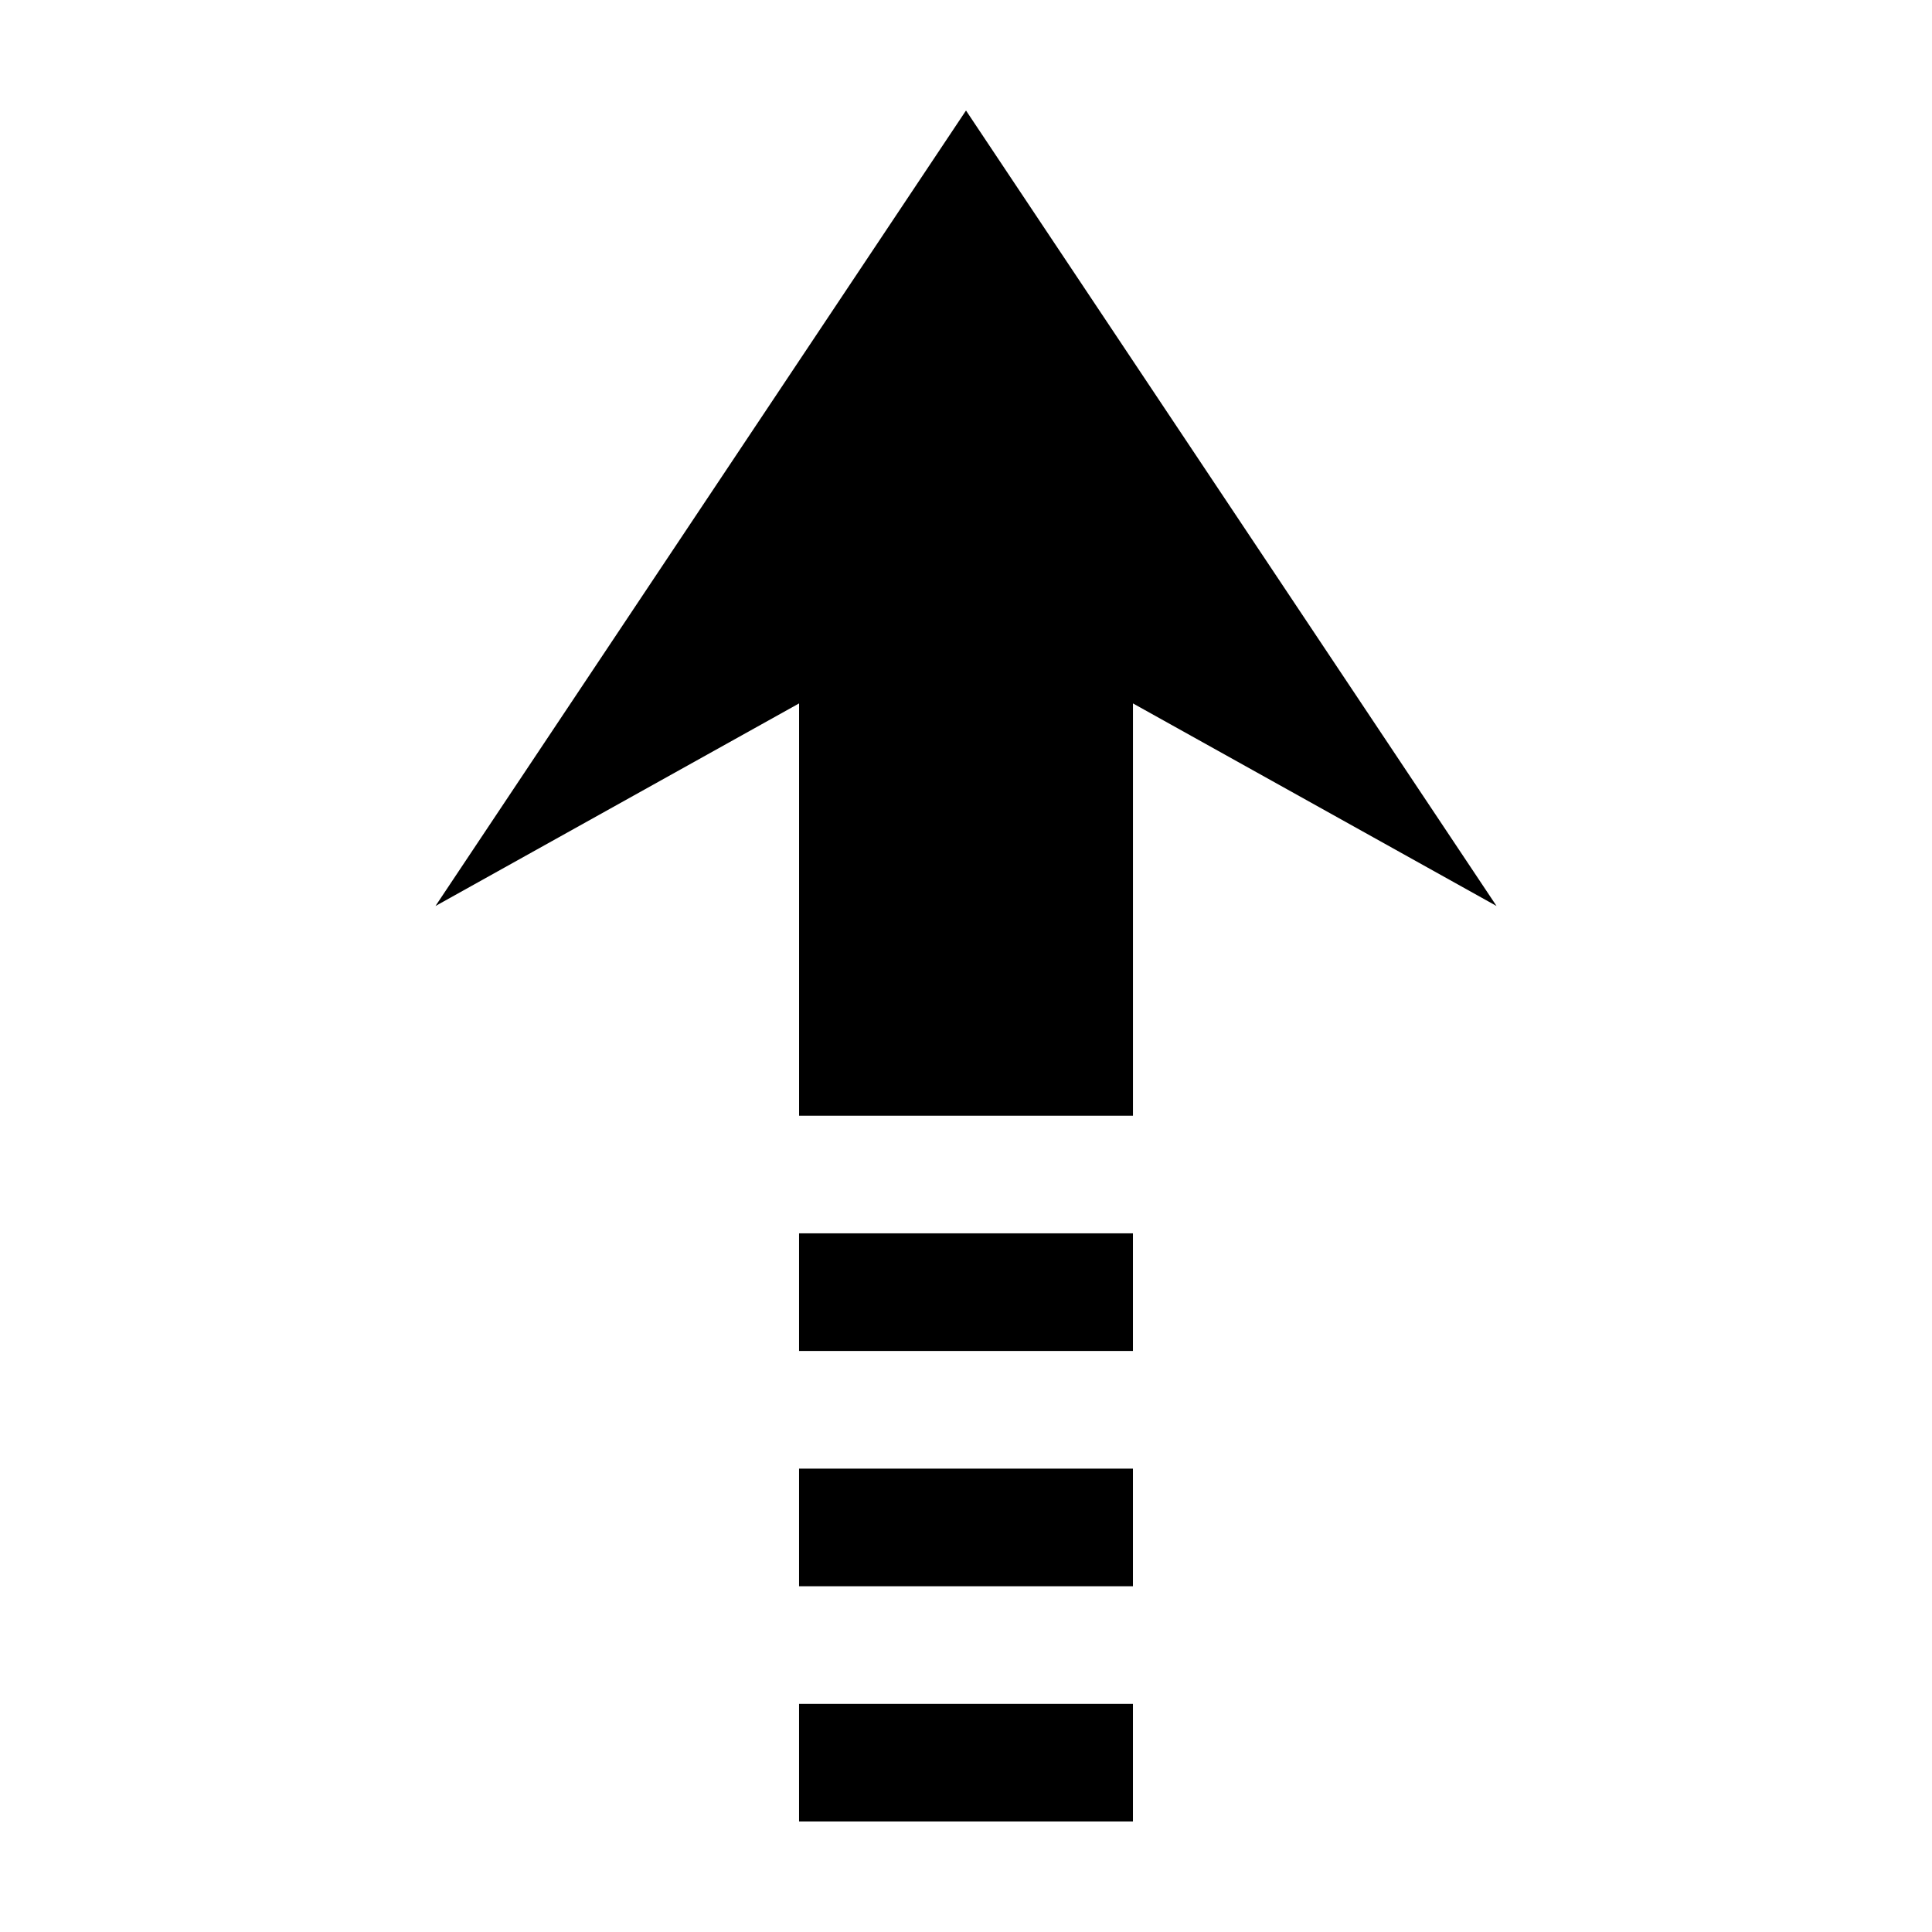<?xml version="1.0" encoding="UTF-8"?>
<!-- The Best Svg Icon site in the world: iconSvg.co, Visit us! https://iconsvg.co -->
<svg fill="#000000" width="800px" height="800px" version="1.1" viewBox="144 144 512 512" xmlns="http://www.w3.org/2000/svg">
 <path d="m400 173.29-140.59 210.81 96.355-53.688v109.27h88.48v-109.27l96.355 53.688zm-44.242 297.56v31.172h88.48v-31.172zm0 62.348v31.172h88.48v-31.172zm0 62.348v31.172h88.48v-31.172z" fill-rule="evenodd"/>
</svg>